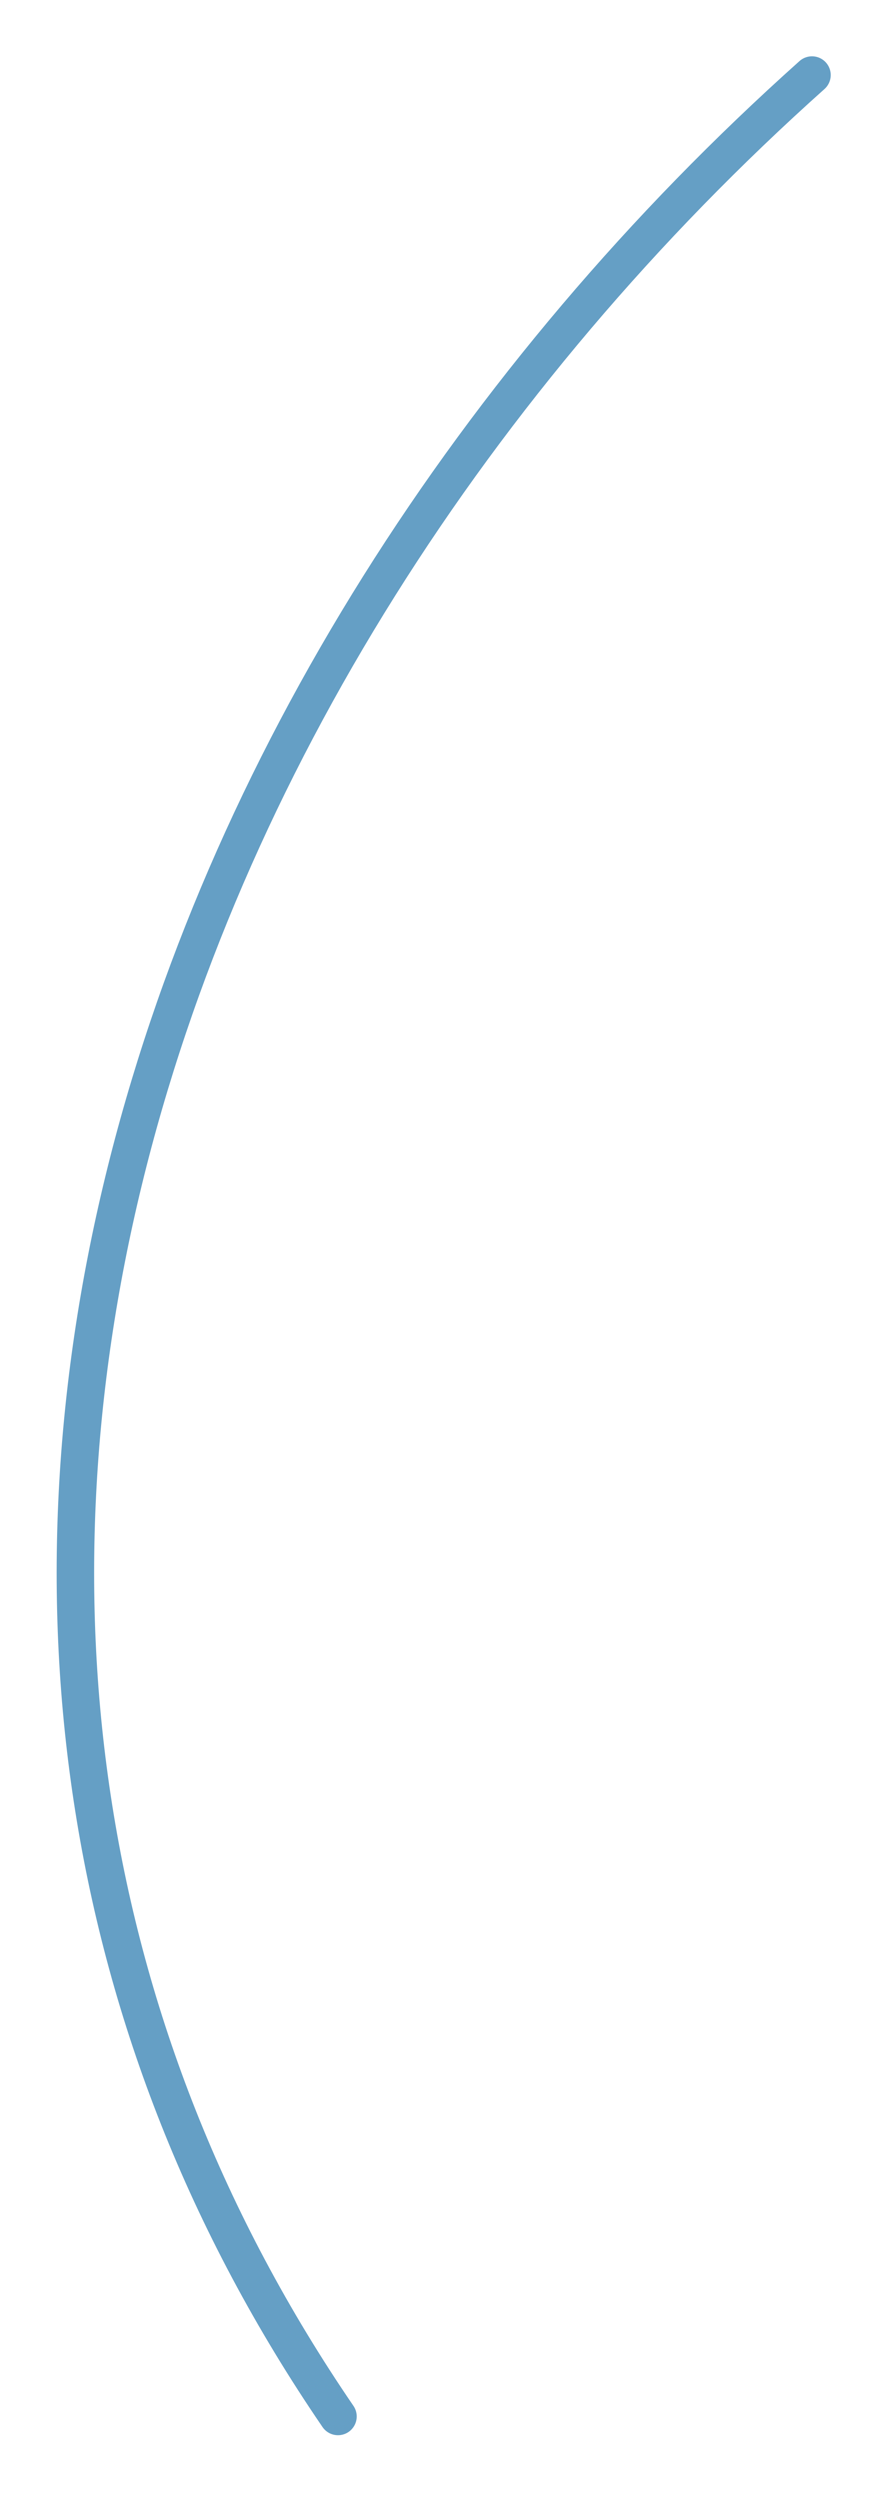 <?xml version="1.0" encoding="UTF-8"?> <svg xmlns="http://www.w3.org/2000/svg" width="71" height="200" viewBox="0 0 71 200" fill="none"> <path d="M64.996 6.004C11.034 54.229 -15.351 131.276 27.054 193.31" stroke="#659FC5" stroke-width="3" stroke-linecap="round"></path> </svg> 